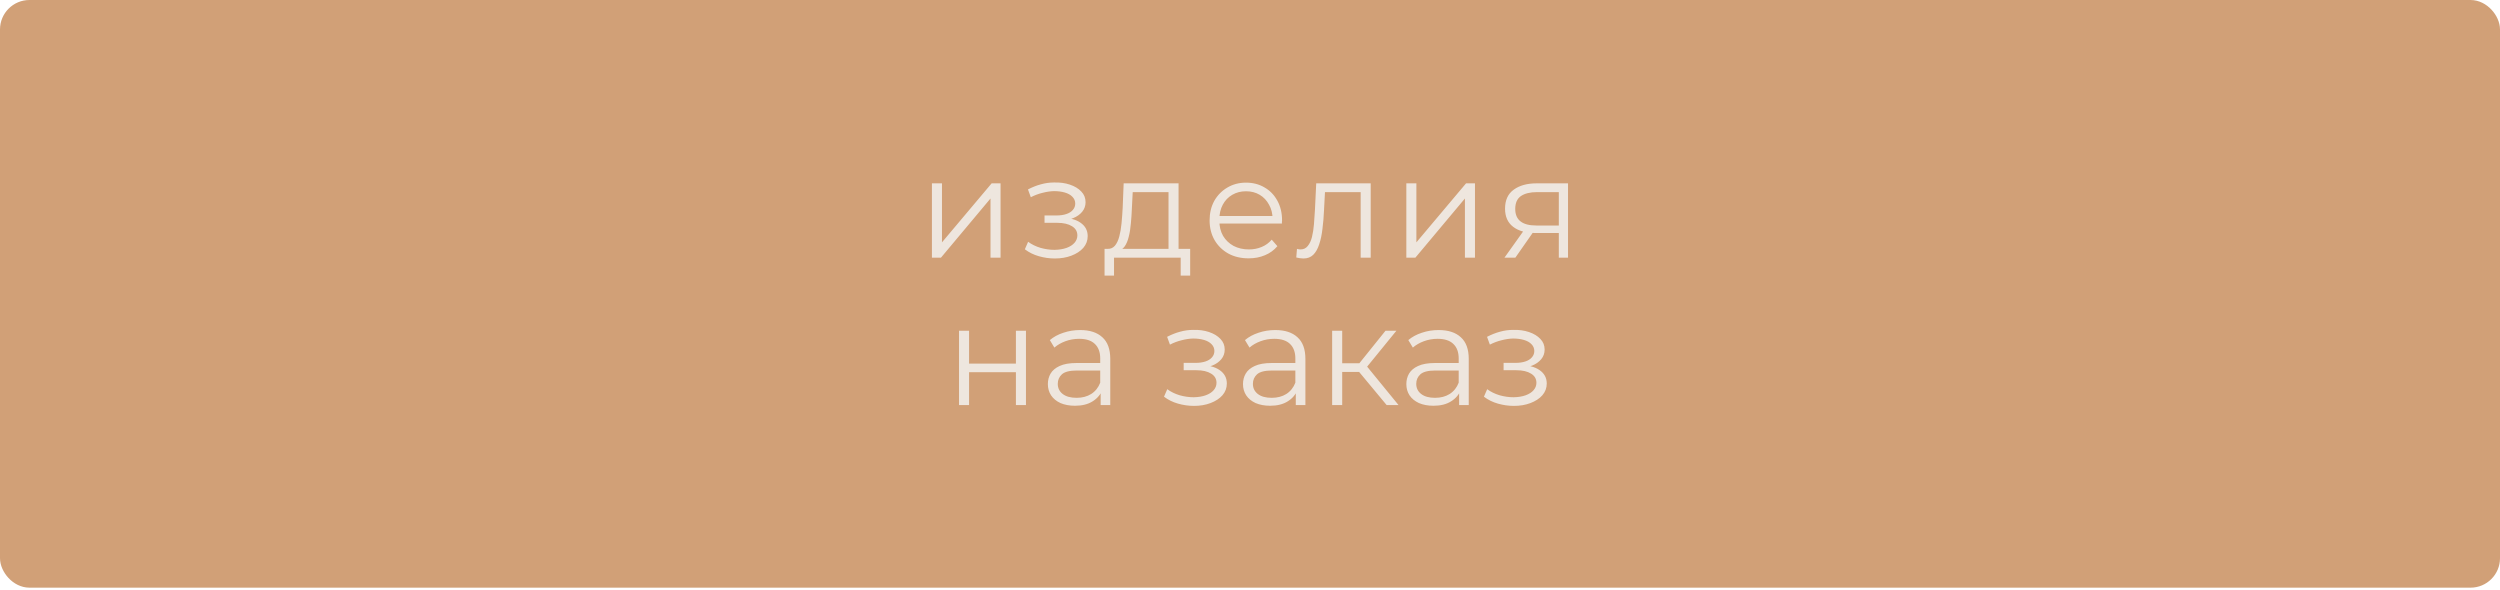 <?xml version="1.0" encoding="UTF-8"?> <svg xmlns="http://www.w3.org/2000/svg" width="424" height="100" viewBox="0 0 424 100" fill="none"><rect x="1" y="1" width="422" height="97.669" rx="4" fill="#D1A077" stroke="#D1A077" stroke-width="2"></rect><path d="M158.054 43.695V31.095H159.758V41.103L168.182 31.095H169.694V43.695H167.99V33.663L159.59 43.695H158.054ZM178.904 43.839C177.992 43.839 177.088 43.711 176.192 43.455C175.296 43.199 174.504 42.807 173.816 42.279L174.368 41.007C174.976 41.455 175.68 41.799 176.48 42.039C177.28 42.263 178.072 42.375 178.856 42.375C179.64 42.359 180.32 42.247 180.896 42.039C181.472 41.831 181.92 41.543 182.24 41.175C182.56 40.807 182.72 40.391 182.72 39.927C182.72 39.255 182.416 38.735 181.808 38.367C181.2 37.983 180.368 37.791 179.312 37.791H177.152V36.543H179.192C179.816 36.543 180.368 36.463 180.848 36.303C181.328 36.143 181.696 35.911 181.952 35.607C182.224 35.303 182.36 34.943 182.36 34.527C182.36 34.079 182.2 33.695 181.88 33.375C181.576 33.055 181.152 32.815 180.608 32.655C180.064 32.495 179.448 32.415 178.76 32.415C178.136 32.431 177.488 32.527 176.816 32.703C176.144 32.863 175.48 33.111 174.824 33.447L174.344 32.127C175.08 31.743 175.808 31.455 176.528 31.263C177.264 31.055 178 30.951 178.736 30.951C179.744 30.919 180.648 31.039 181.448 31.311C182.264 31.583 182.912 31.975 183.392 32.487C183.872 32.983 184.112 33.583 184.112 34.287C184.112 34.911 183.92 35.455 183.536 35.919C183.152 36.383 182.64 36.743 182 36.999C181.36 37.255 180.632 37.383 179.816 37.383L179.888 36.927C181.328 36.927 182.448 37.207 183.248 37.767C184.064 38.327 184.472 39.087 184.472 40.047C184.472 40.799 184.224 41.463 183.728 42.039C183.232 42.599 182.56 43.039 181.712 43.359C180.88 43.679 179.944 43.839 178.904 43.839ZM198.18 42.879V32.583H192.108L191.964 35.391C191.932 36.239 191.876 37.071 191.796 37.887C191.732 38.703 191.612 39.455 191.436 40.143C191.276 40.815 191.044 41.367 190.74 41.799C190.436 42.215 190.044 42.455 189.564 42.519L187.86 42.207C188.356 42.223 188.764 42.047 189.084 41.679C189.404 41.295 189.652 40.775 189.828 40.119C190.004 39.463 190.132 38.719 190.212 37.887C190.292 37.039 190.356 36.175 190.404 35.295L190.572 31.095H199.884V42.879H198.18ZM187.332 46.743V42.207H201.852V46.743H200.244V43.695H188.94V46.743H187.332ZM211.773 43.815C210.461 43.815 209.309 43.543 208.317 42.999C207.325 42.439 206.549 41.679 205.989 40.719C205.429 39.743 205.149 38.631 205.149 37.383C205.149 36.135 205.413 35.031 205.941 34.071C206.485 33.111 207.221 32.359 208.149 31.815C209.093 31.255 210.149 30.975 211.317 30.975C212.501 30.975 213.549 31.247 214.461 31.791C215.389 32.319 216.117 33.071 216.645 34.047C217.173 35.007 217.437 36.119 217.437 37.383C217.437 37.463 217.429 37.551 217.413 37.647C217.413 37.727 217.413 37.815 217.413 37.911H206.445V36.639H216.501L215.829 37.143C215.829 36.231 215.629 35.423 215.229 34.719C214.845 33.999 214.317 33.439 213.645 33.039C212.973 32.639 212.197 32.439 211.317 32.439C210.453 32.439 209.677 32.639 208.989 33.039C208.301 33.439 207.765 33.999 207.381 34.719C206.997 35.439 206.805 36.263 206.805 37.191V37.455C206.805 38.415 207.013 39.263 207.429 39.999C207.861 40.719 208.453 41.287 209.205 41.703C209.973 42.103 210.845 42.303 211.821 42.303C212.589 42.303 213.301 42.167 213.957 41.895C214.629 41.623 215.205 41.207 215.685 40.647L216.645 41.751C216.085 42.423 215.381 42.935 214.533 43.287C213.701 43.639 212.781 43.815 211.773 43.815ZM219.847 43.671L219.967 42.207C220.079 42.223 220.183 42.247 220.279 42.279C220.391 42.295 220.487 42.303 220.567 42.303C221.079 42.303 221.487 42.111 221.791 41.727C222.111 41.343 222.351 40.831 222.511 40.191C222.671 39.551 222.783 38.831 222.847 38.031C222.911 37.215 222.967 36.399 223.015 35.583L223.231 31.095H232.471V43.695H230.767V32.079L231.199 32.583H224.335L224.743 32.055L224.551 35.703C224.503 36.791 224.415 37.831 224.287 38.823C224.175 39.815 223.991 40.687 223.735 41.439C223.495 42.191 223.159 42.783 222.727 43.215C222.295 43.631 221.743 43.839 221.071 43.839C220.879 43.839 220.679 43.823 220.471 43.791C220.279 43.759 220.071 43.719 219.847 43.671ZM238.515 43.695V31.095H240.219V41.103L248.643 31.095H250.155V43.695H248.451V33.663L240.051 43.695H238.515ZM264.375 43.695V39.159L264.687 39.519H260.415C258.799 39.519 257.535 39.167 256.623 38.463C255.711 37.759 255.255 36.735 255.255 35.391C255.255 33.951 255.743 32.879 256.719 32.175C257.695 31.455 258.999 31.095 260.631 31.095H265.935V43.695H264.375ZM255.159 43.695L258.615 38.847H260.391L257.007 43.695H255.159ZM264.375 38.655V32.079L264.687 32.583H260.679C259.511 32.583 258.599 32.807 257.943 33.255C257.303 33.703 256.983 34.431 256.983 35.439C256.983 37.311 258.175 38.247 260.559 38.247H264.687L264.375 38.655ZM162.651 68.695V56.095H164.355V61.663H172.299V56.095H174.003V68.695H172.299V63.127H164.355V68.695H162.651ZM186.67 68.695V65.911L186.598 65.455V60.799C186.598 59.727 186.294 58.903 185.686 58.327C185.094 57.751 184.206 57.463 183.022 57.463C182.206 57.463 181.43 57.599 180.694 57.871C179.958 58.143 179.334 58.503 178.822 58.951L178.054 57.679C178.694 57.135 179.462 56.719 180.358 56.431C181.254 56.127 182.198 55.975 183.19 55.975C184.822 55.975 186.078 56.383 186.958 57.199C187.854 57.999 188.302 59.223 188.302 60.871V68.695H186.67ZM182.326 68.815C181.382 68.815 180.558 68.663 179.854 68.359C179.166 68.039 178.638 67.607 178.27 67.063C177.902 66.503 177.718 65.863 177.718 65.143C177.718 64.487 177.87 63.895 178.174 63.367C178.494 62.823 179.006 62.391 179.71 62.071C180.43 61.735 181.39 61.567 182.59 61.567H186.934V62.839H182.638C181.422 62.839 180.574 63.055 180.094 63.487C179.63 63.919 179.398 64.455 179.398 65.095C179.398 65.815 179.678 66.391 180.238 66.823C180.798 67.255 181.582 67.471 182.59 67.471C183.55 67.471 184.374 67.255 185.062 66.823C185.766 66.375 186.278 65.735 186.598 64.903L186.982 66.079C186.662 66.911 186.102 67.575 185.302 68.071C184.518 68.567 183.526 68.815 182.326 68.815ZM202.503 68.839C201.591 68.839 200.687 68.711 199.791 68.455C198.895 68.199 198.103 67.807 197.415 67.279L197.967 66.007C198.575 66.455 199.279 66.799 200.079 67.039C200.879 67.263 201.671 67.375 202.455 67.375C203.239 67.359 203.919 67.247 204.495 67.039C205.071 66.831 205.519 66.543 205.839 66.175C206.159 65.807 206.319 65.391 206.319 64.927C206.319 64.255 206.015 63.735 205.407 63.367C204.799 62.983 203.967 62.791 202.911 62.791H200.751V61.543H202.791C203.415 61.543 203.967 61.463 204.447 61.303C204.927 61.143 205.295 60.911 205.551 60.607C205.823 60.303 205.959 59.943 205.959 59.527C205.959 59.079 205.799 58.695 205.479 58.375C205.175 58.055 204.751 57.815 204.207 57.655C203.663 57.495 203.047 57.415 202.359 57.415C201.735 57.431 201.087 57.527 200.415 57.703C199.743 57.863 199.079 58.111 198.423 58.447L197.943 57.127C198.679 56.743 199.407 56.455 200.127 56.263C200.863 56.055 201.599 55.951 202.335 55.951C203.343 55.919 204.247 56.039 205.047 56.311C205.863 56.583 206.511 56.975 206.991 57.487C207.471 57.983 207.711 58.583 207.711 59.287C207.711 59.911 207.519 60.455 207.135 60.919C206.751 61.383 206.239 61.743 205.599 61.999C204.959 62.255 204.231 62.383 203.415 62.383L203.487 61.927C204.927 61.927 206.047 62.207 206.847 62.767C207.663 63.327 208.071 64.087 208.071 65.047C208.071 65.799 207.823 66.463 207.327 67.039C206.831 67.599 206.159 68.039 205.311 68.359C204.479 68.679 203.543 68.839 202.503 68.839ZM219.764 68.695V65.911L219.692 65.455V60.799C219.692 59.727 219.388 58.903 218.78 58.327C218.188 57.751 217.3 57.463 216.116 57.463C215.3 57.463 214.524 57.599 213.788 57.871C213.052 58.143 212.428 58.503 211.916 58.951L211.148 57.679C211.788 57.135 212.556 56.719 213.452 56.431C214.348 56.127 215.292 55.975 216.284 55.975C217.916 55.975 219.172 56.383 220.052 57.199C220.948 57.999 221.396 59.223 221.396 60.871V68.695H219.764ZM215.42 68.815C214.476 68.815 213.652 68.663 212.948 68.359C212.26 68.039 211.732 67.607 211.364 67.063C210.996 66.503 210.812 65.863 210.812 65.143C210.812 64.487 210.964 63.895 211.268 63.367C211.588 62.823 212.1 62.391 212.804 62.071C213.524 61.735 214.484 61.567 215.684 61.567H220.028V62.839H215.732C214.516 62.839 213.668 63.055 213.188 63.487C212.724 63.919 212.492 64.455 212.492 65.095C212.492 65.815 212.772 66.391 213.332 66.823C213.892 67.255 214.676 67.471 215.684 67.471C216.644 67.471 217.468 67.255 218.156 66.823C218.86 66.375 219.372 65.735 219.692 64.903L220.076 66.079C219.756 66.911 219.196 67.575 218.396 68.071C217.612 68.567 216.62 68.815 215.42 68.815ZM235.172 68.695L229.988 62.455L231.404 61.615L237.188 68.695H235.172ZM225.932 68.695V56.095H227.636V68.695H225.932ZM227.108 63.079V61.615H231.164V63.079H227.108ZM231.548 62.575L229.964 62.335L234.98 56.095H236.828L231.548 62.575ZM247.467 68.695V65.911L247.395 65.455V60.799C247.395 59.727 247.091 58.903 246.483 58.327C245.891 57.751 245.003 57.463 243.819 57.463C243.003 57.463 242.227 57.599 241.491 57.871C240.755 58.143 240.131 58.503 239.619 58.951L238.851 57.679C239.491 57.135 240.259 56.719 241.155 56.431C242.051 56.127 242.995 55.975 243.987 55.975C245.619 55.975 246.875 56.383 247.755 57.199C248.651 57.999 249.099 59.223 249.099 60.871V68.695H247.467ZM243.123 68.815C242.179 68.815 241.355 68.663 240.651 68.359C239.963 68.039 239.435 67.607 239.067 67.063C238.699 66.503 238.515 65.863 238.515 65.143C238.515 64.487 238.667 63.895 238.971 63.367C239.291 62.823 239.803 62.391 240.507 62.071C241.227 61.735 242.187 61.567 243.387 61.567H247.731V62.839H243.435C242.219 62.839 241.371 63.055 240.891 63.487C240.427 63.919 240.195 64.455 240.195 65.095C240.195 65.815 240.475 66.391 241.035 66.823C241.595 67.255 242.379 67.471 243.387 67.471C244.347 67.471 245.171 67.255 245.859 66.823C246.563 66.375 247.075 65.735 247.395 64.903L247.779 66.079C247.459 66.911 246.899 67.575 246.099 68.071C245.315 68.567 244.323 68.815 243.123 68.815ZM256.761 68.839C255.849 68.839 254.945 68.711 254.049 68.455C253.153 68.199 252.361 67.807 251.673 67.279L252.225 66.007C252.833 66.455 253.537 66.799 254.337 67.039C255.137 67.263 255.929 67.375 256.713 67.375C257.497 67.359 258.177 67.247 258.753 67.039C259.329 66.831 259.777 66.543 260.097 66.175C260.417 65.807 260.577 65.391 260.577 64.927C260.577 64.255 260.273 63.735 259.665 63.367C259.057 62.983 258.225 62.791 257.169 62.791H255.009V61.543H257.049C257.673 61.543 258.225 61.463 258.705 61.303C259.185 61.143 259.553 60.911 259.809 60.607C260.081 60.303 260.217 59.943 260.217 59.527C260.217 59.079 260.057 58.695 259.737 58.375C259.433 58.055 259.009 57.815 258.465 57.655C257.921 57.495 257.305 57.415 256.617 57.415C255.993 57.431 255.345 57.527 254.673 57.703C254.001 57.863 253.337 58.111 252.681 58.447L252.201 57.127C252.937 56.743 253.665 56.455 254.385 56.263C255.121 56.055 255.857 55.951 256.593 55.951C257.601 55.919 258.505 56.039 259.305 56.311C260.121 56.583 260.769 56.975 261.249 57.487C261.729 57.983 261.969 58.583 261.969 59.287C261.969 59.911 261.777 60.455 261.393 60.919C261.009 61.383 260.497 61.743 259.857 61.999C259.217 62.255 258.489 62.383 257.673 62.383L257.745 61.927C259.185 61.927 260.305 62.207 261.105 62.767C261.921 63.327 262.329 64.087 262.329 65.047C262.329 65.799 262.081 66.463 261.585 67.039C261.089 67.599 260.417 68.039 259.569 68.359C258.737 68.679 257.801 68.839 256.761 68.839Z" fill="#EEE6DE"></path></svg> 